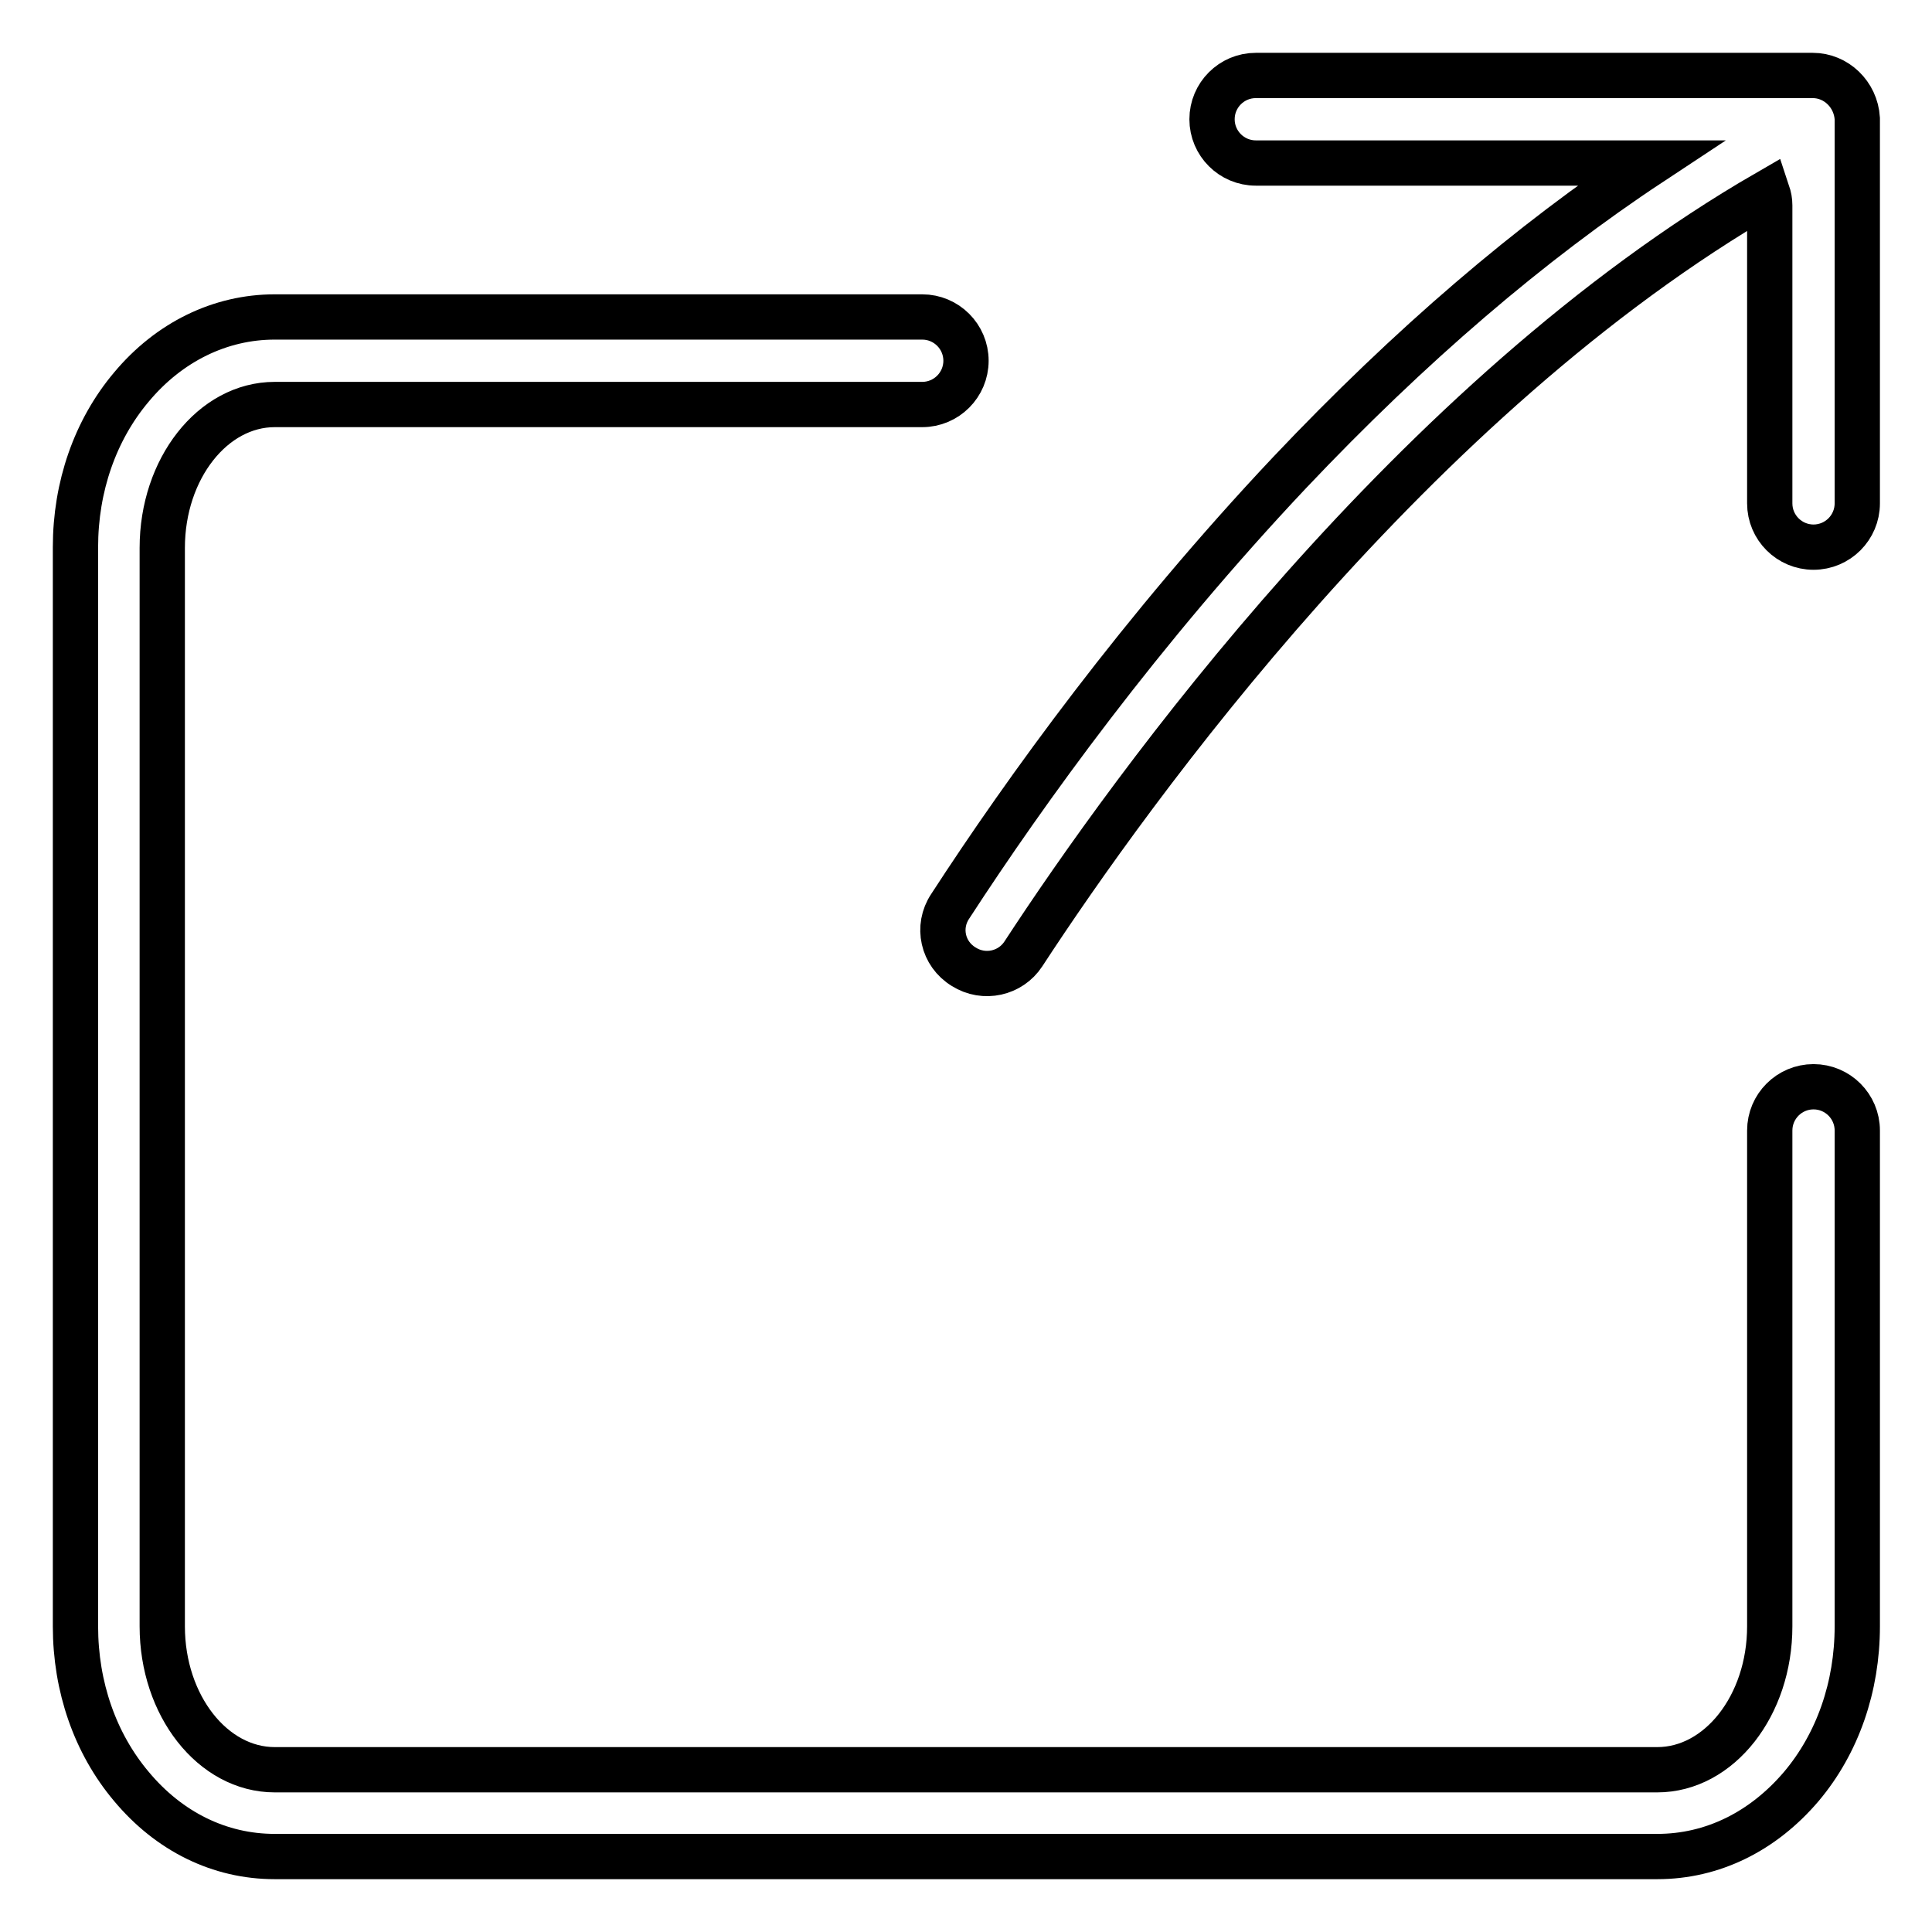 <?xml version="1.0" encoding="utf-8"?>
<!-- Svg Vector Icons : http://www.onlinewebfonts.com/icon -->
<!DOCTYPE svg PUBLIC "-//W3C//DTD SVG 1.1//EN" "http://www.w3.org/Graphics/SVG/1.1/DTD/svg11.dtd">
<svg version="1.1" xmlns="http://www.w3.org/2000/svg" xmlns:xlink="http://www.w3.org/1999/xlink" x="0px" y="0px" viewBox="0 0 256 256" enable-background="new 0 0 256 256" xml:space="preserve">
<g> <path stroke-width="6" fill-opacity="0" stroke="#000000"  d="M240.2,10h-73.8c-3.2,0-5.8,2.6-5.8,5.8c0,3.2,2.6,5.8,5.8,5.8h52.3c-15.9,10.5-31.9,24.2-47.8,41 c-19.7,20.9-35,42.1-45,57.5c-1.8,2.7-1,6.3,1.8,8c2.7,1.7,6.2,0.9,7.9-1.7c14.3-21.9,51.7-73.8,98.6-100.9 c0.2,0.6,0.3,1.1,0.3,1.7v39.5c0,3.2,2.6,5.8,5.8,5.8s5.8-2.6,5.8-5.8V15.7C245.9,12.5,243.3,10,240.2,10L240.2,10z M219.6,246 H36.4c-7.3,0-14-3.3-19-9.3c-4.8-5.7-7.4-13.2-7.4-21.2V72.5c0-8,2.6-15.5,7.4-21.2c5-6,11.8-9.3,19-9.3h85.8 c3.2,0,5.8,2.6,5.8,5.8c0,3.2-2.6,5.8-5.8,5.8H36.4c-8.2,0-14.9,8.5-14.9,19v142.9c0,10.5,6.7,19,14.9,19h183.2 c8.2,0,14.9-8.5,14.9-19v-65.7c0-3.2,2.6-5.8,5.8-5.8c3.2,0,5.8,2.6,5.8,5.8v65.7c0,8-2.6,15.5-7.4,21.2 C233.6,242.7,226.9,246,219.6,246z"/></g>
</svg>